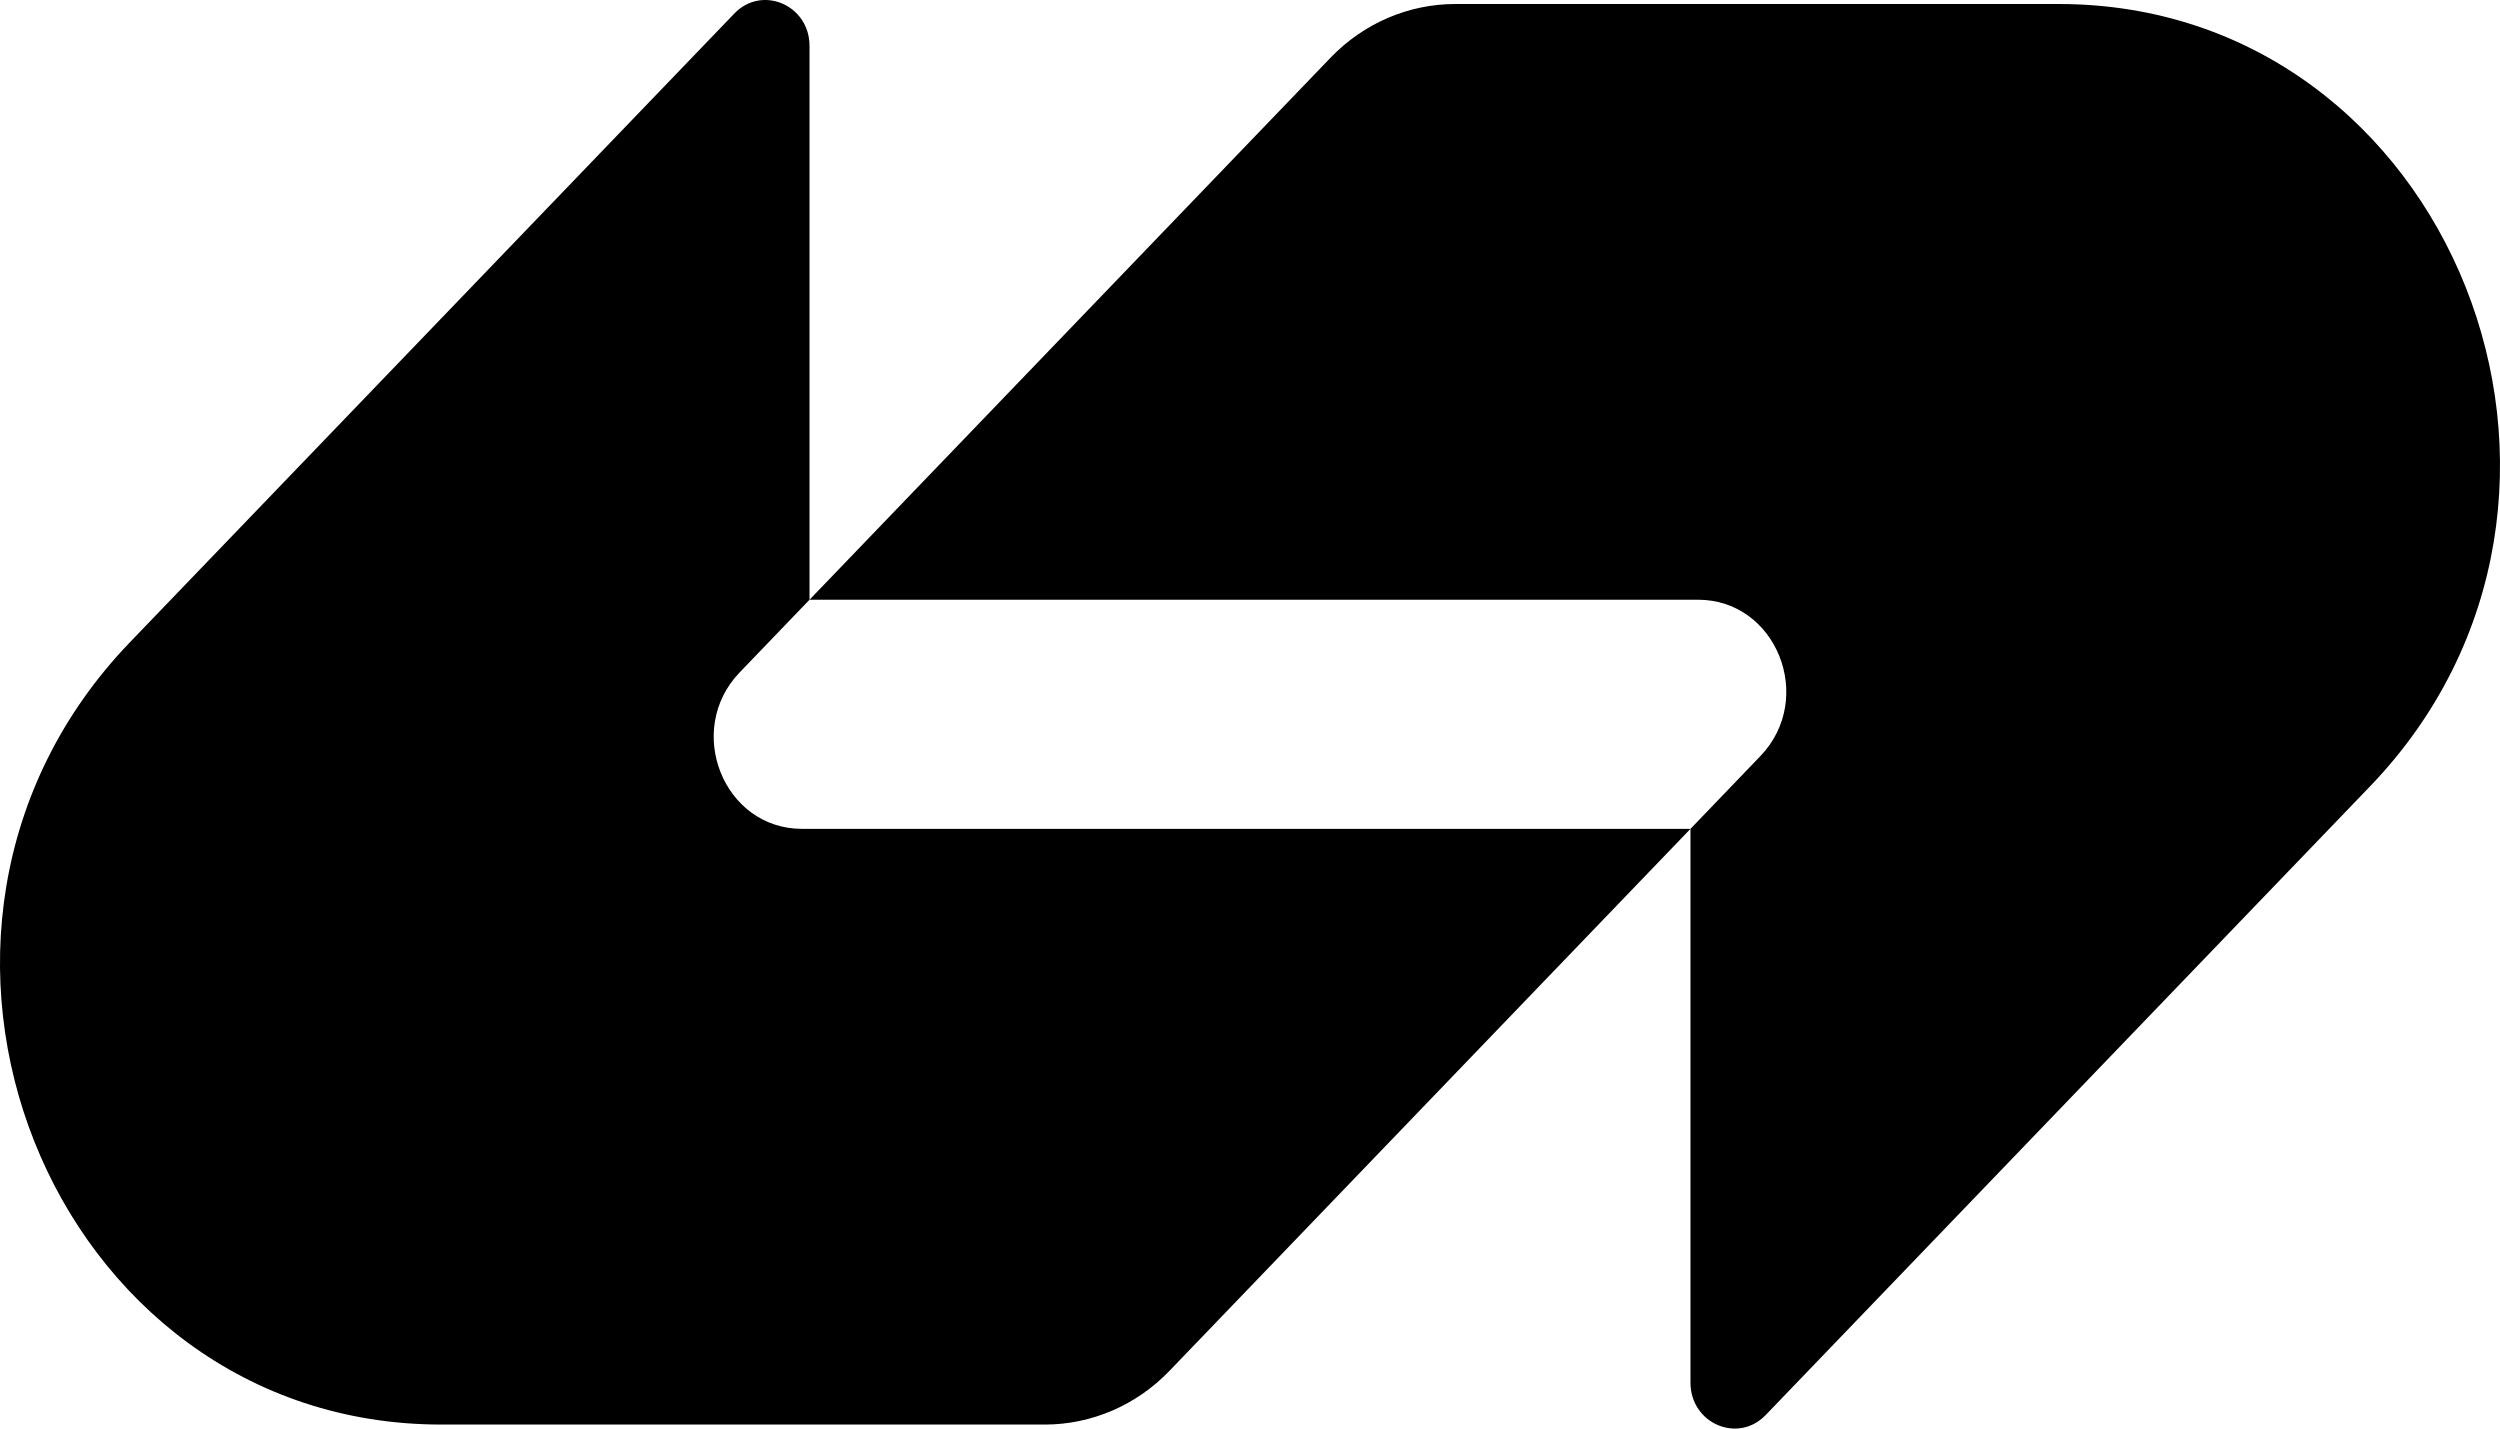 <svg width="63" height="36" viewBox="0 0 63 36" fill="none" xmlns="http://www.w3.org/2000/svg">
<g clip-path="url(#clip0_11_61)">
<path d="M33.53 1.454C34.362 0.588 35.493 0.101 36.671 0.101C41.969 0.101 46.961 0.101 51.878 0.101C61.767 0.101 66.719 12.54 59.727 19.814L44.495 35.659C43.796 36.387 42.6 35.872 42.6 34.843V20.887L44.36 19.055C45.759 17.601 44.768 15.113 42.791 15.113H20.4L33.53 1.454Z" fill="black"/>
<path d="M29.47 34.546C28.638 35.412 27.507 35.899 26.329 35.899C21.032 35.899 16.039 35.899 11.122 35.899C1.233 35.899 -3.719 23.46 3.273 16.186L18.505 0.341C19.204 -0.387 20.4 0.128 20.4 1.157L20.4 15.113L18.64 16.944C17.241 18.399 18.232 20.887 20.209 20.887L42.6 20.887L29.47 34.546Z" fill="black"/>
</g>
<defs>
<clipPath id="clip0_11_61">
<rect width="63" height="36" fill="white"/>
</clipPath>
</defs>
</svg>
